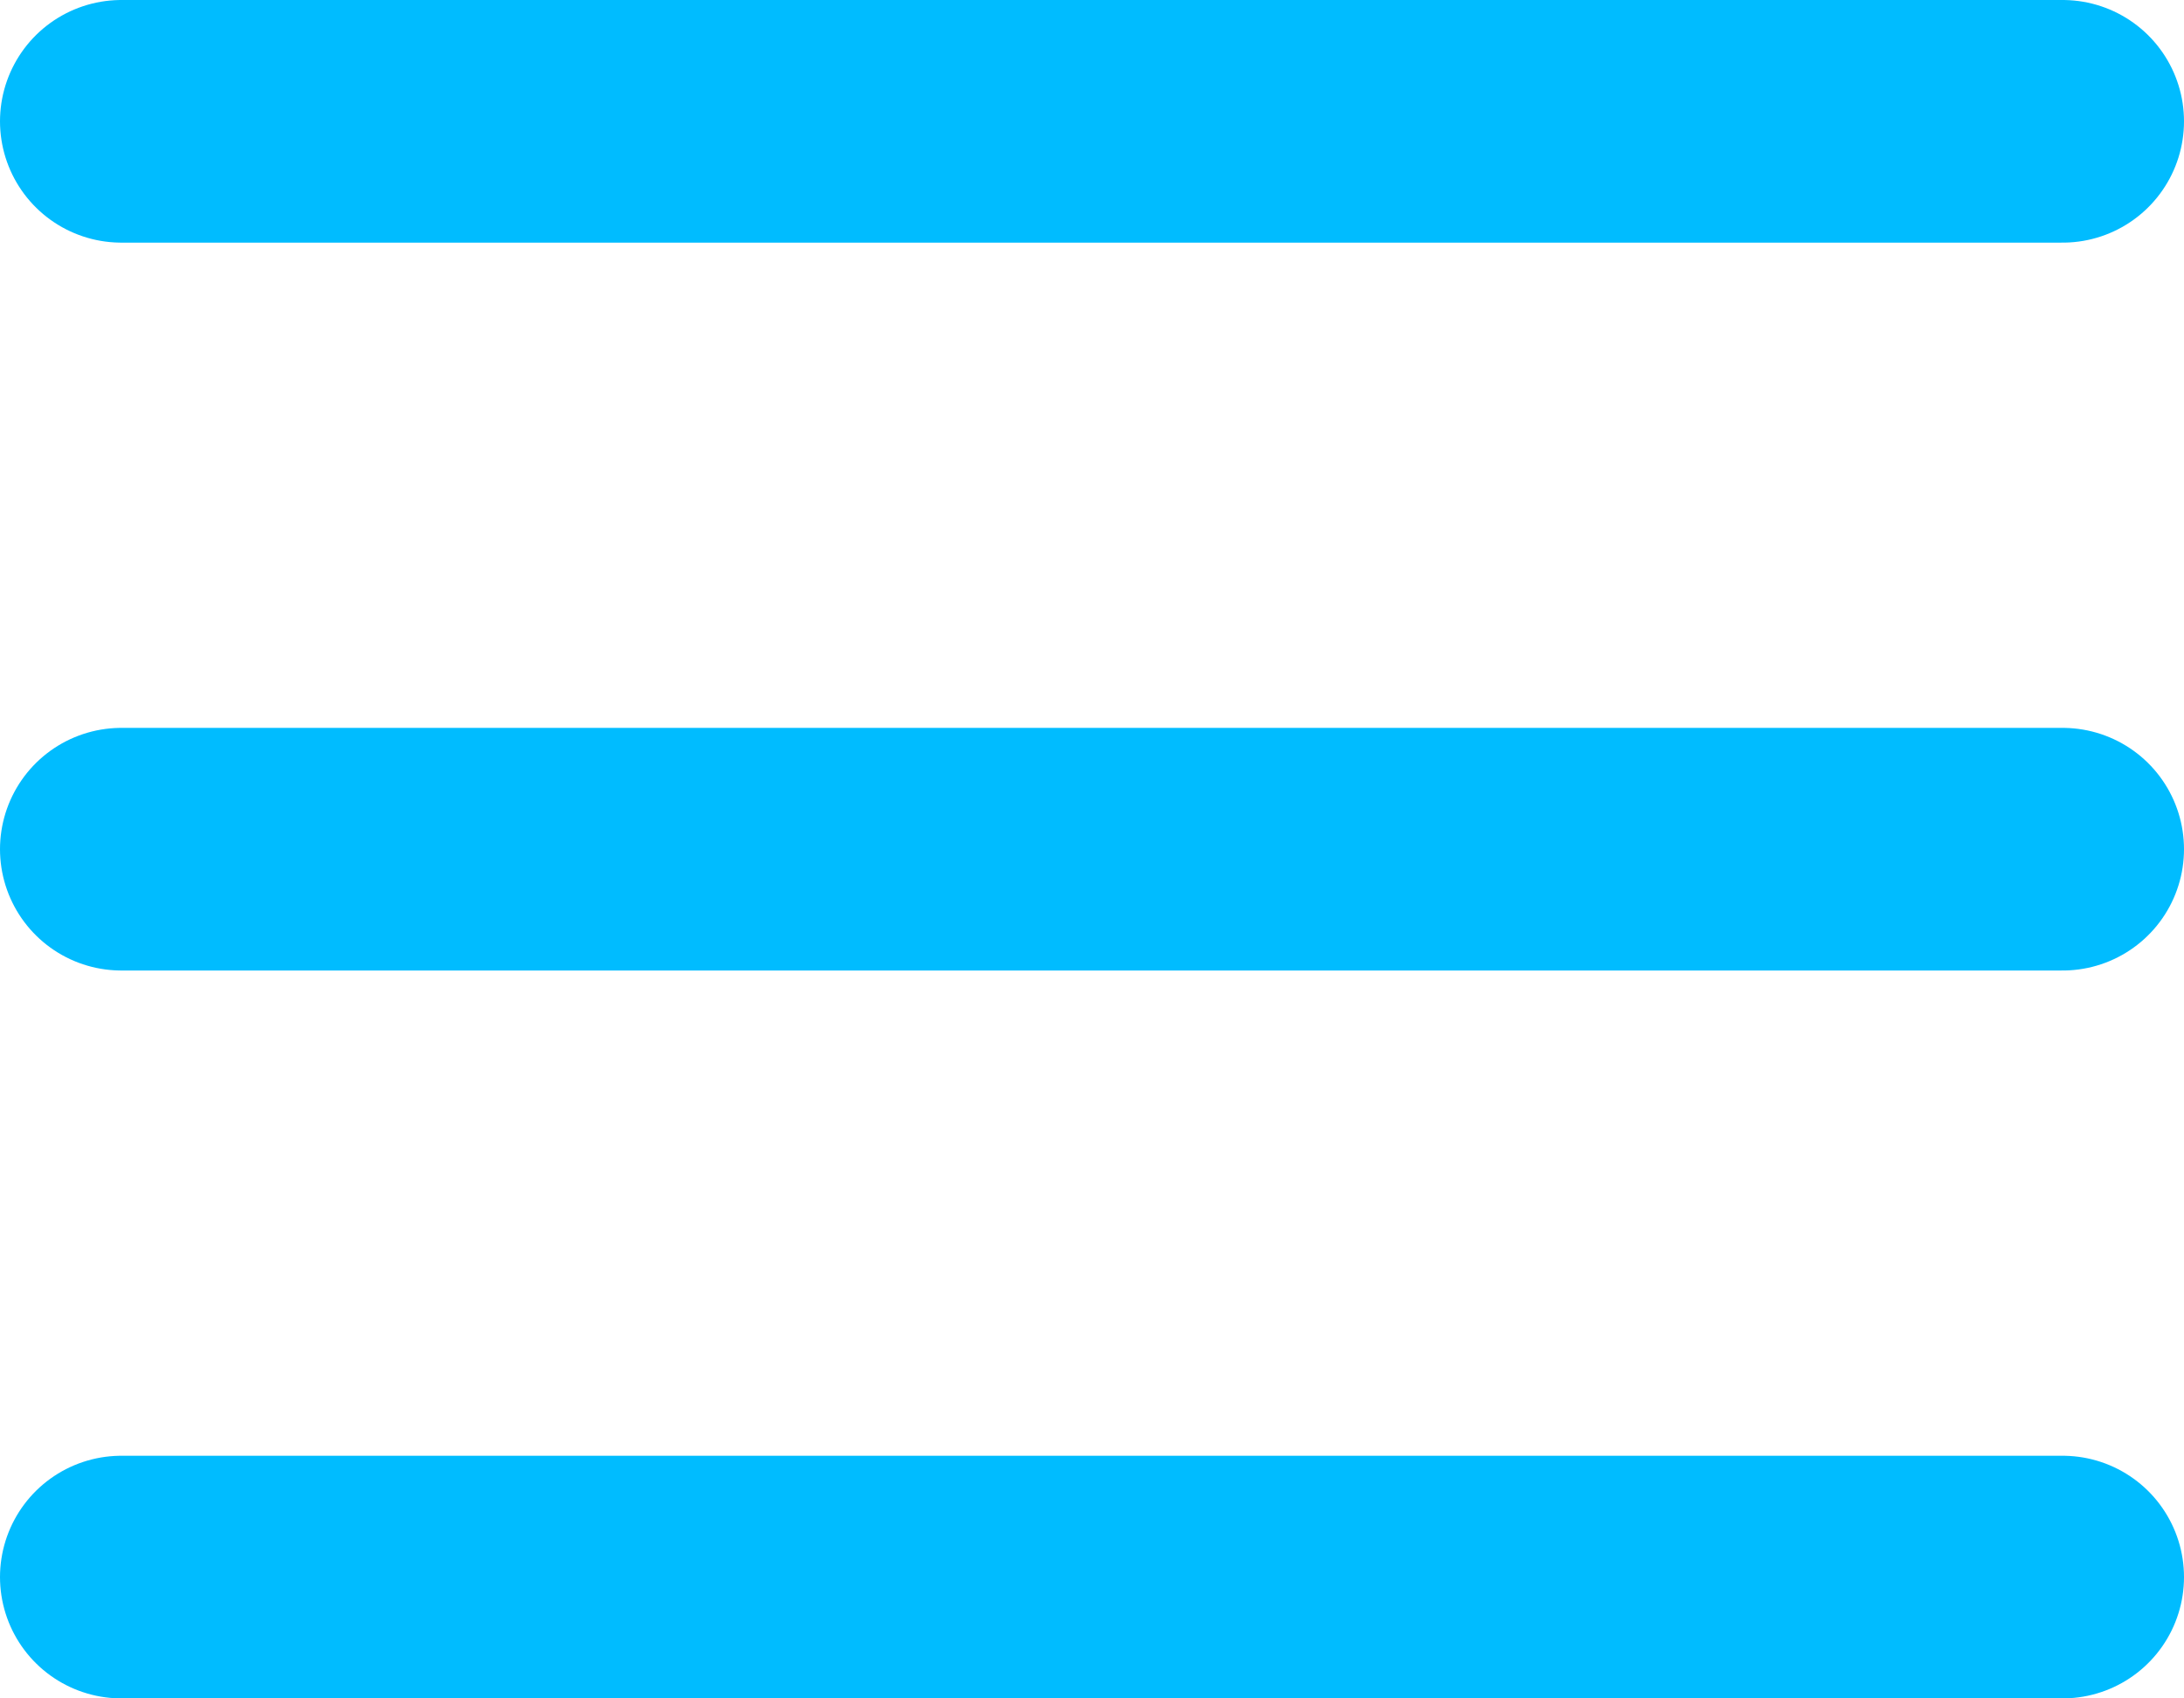 <svg width="18" height="14" viewBox="0 0 18 14" fill="none" xmlns="http://www.w3.org/2000/svg">
<path d="M1 1H17M1 7H17M1 13H17" stroke="#00BCFF" stroke-width="2" stroke-linecap="round" stroke-linejoin="round"/>
</svg>
